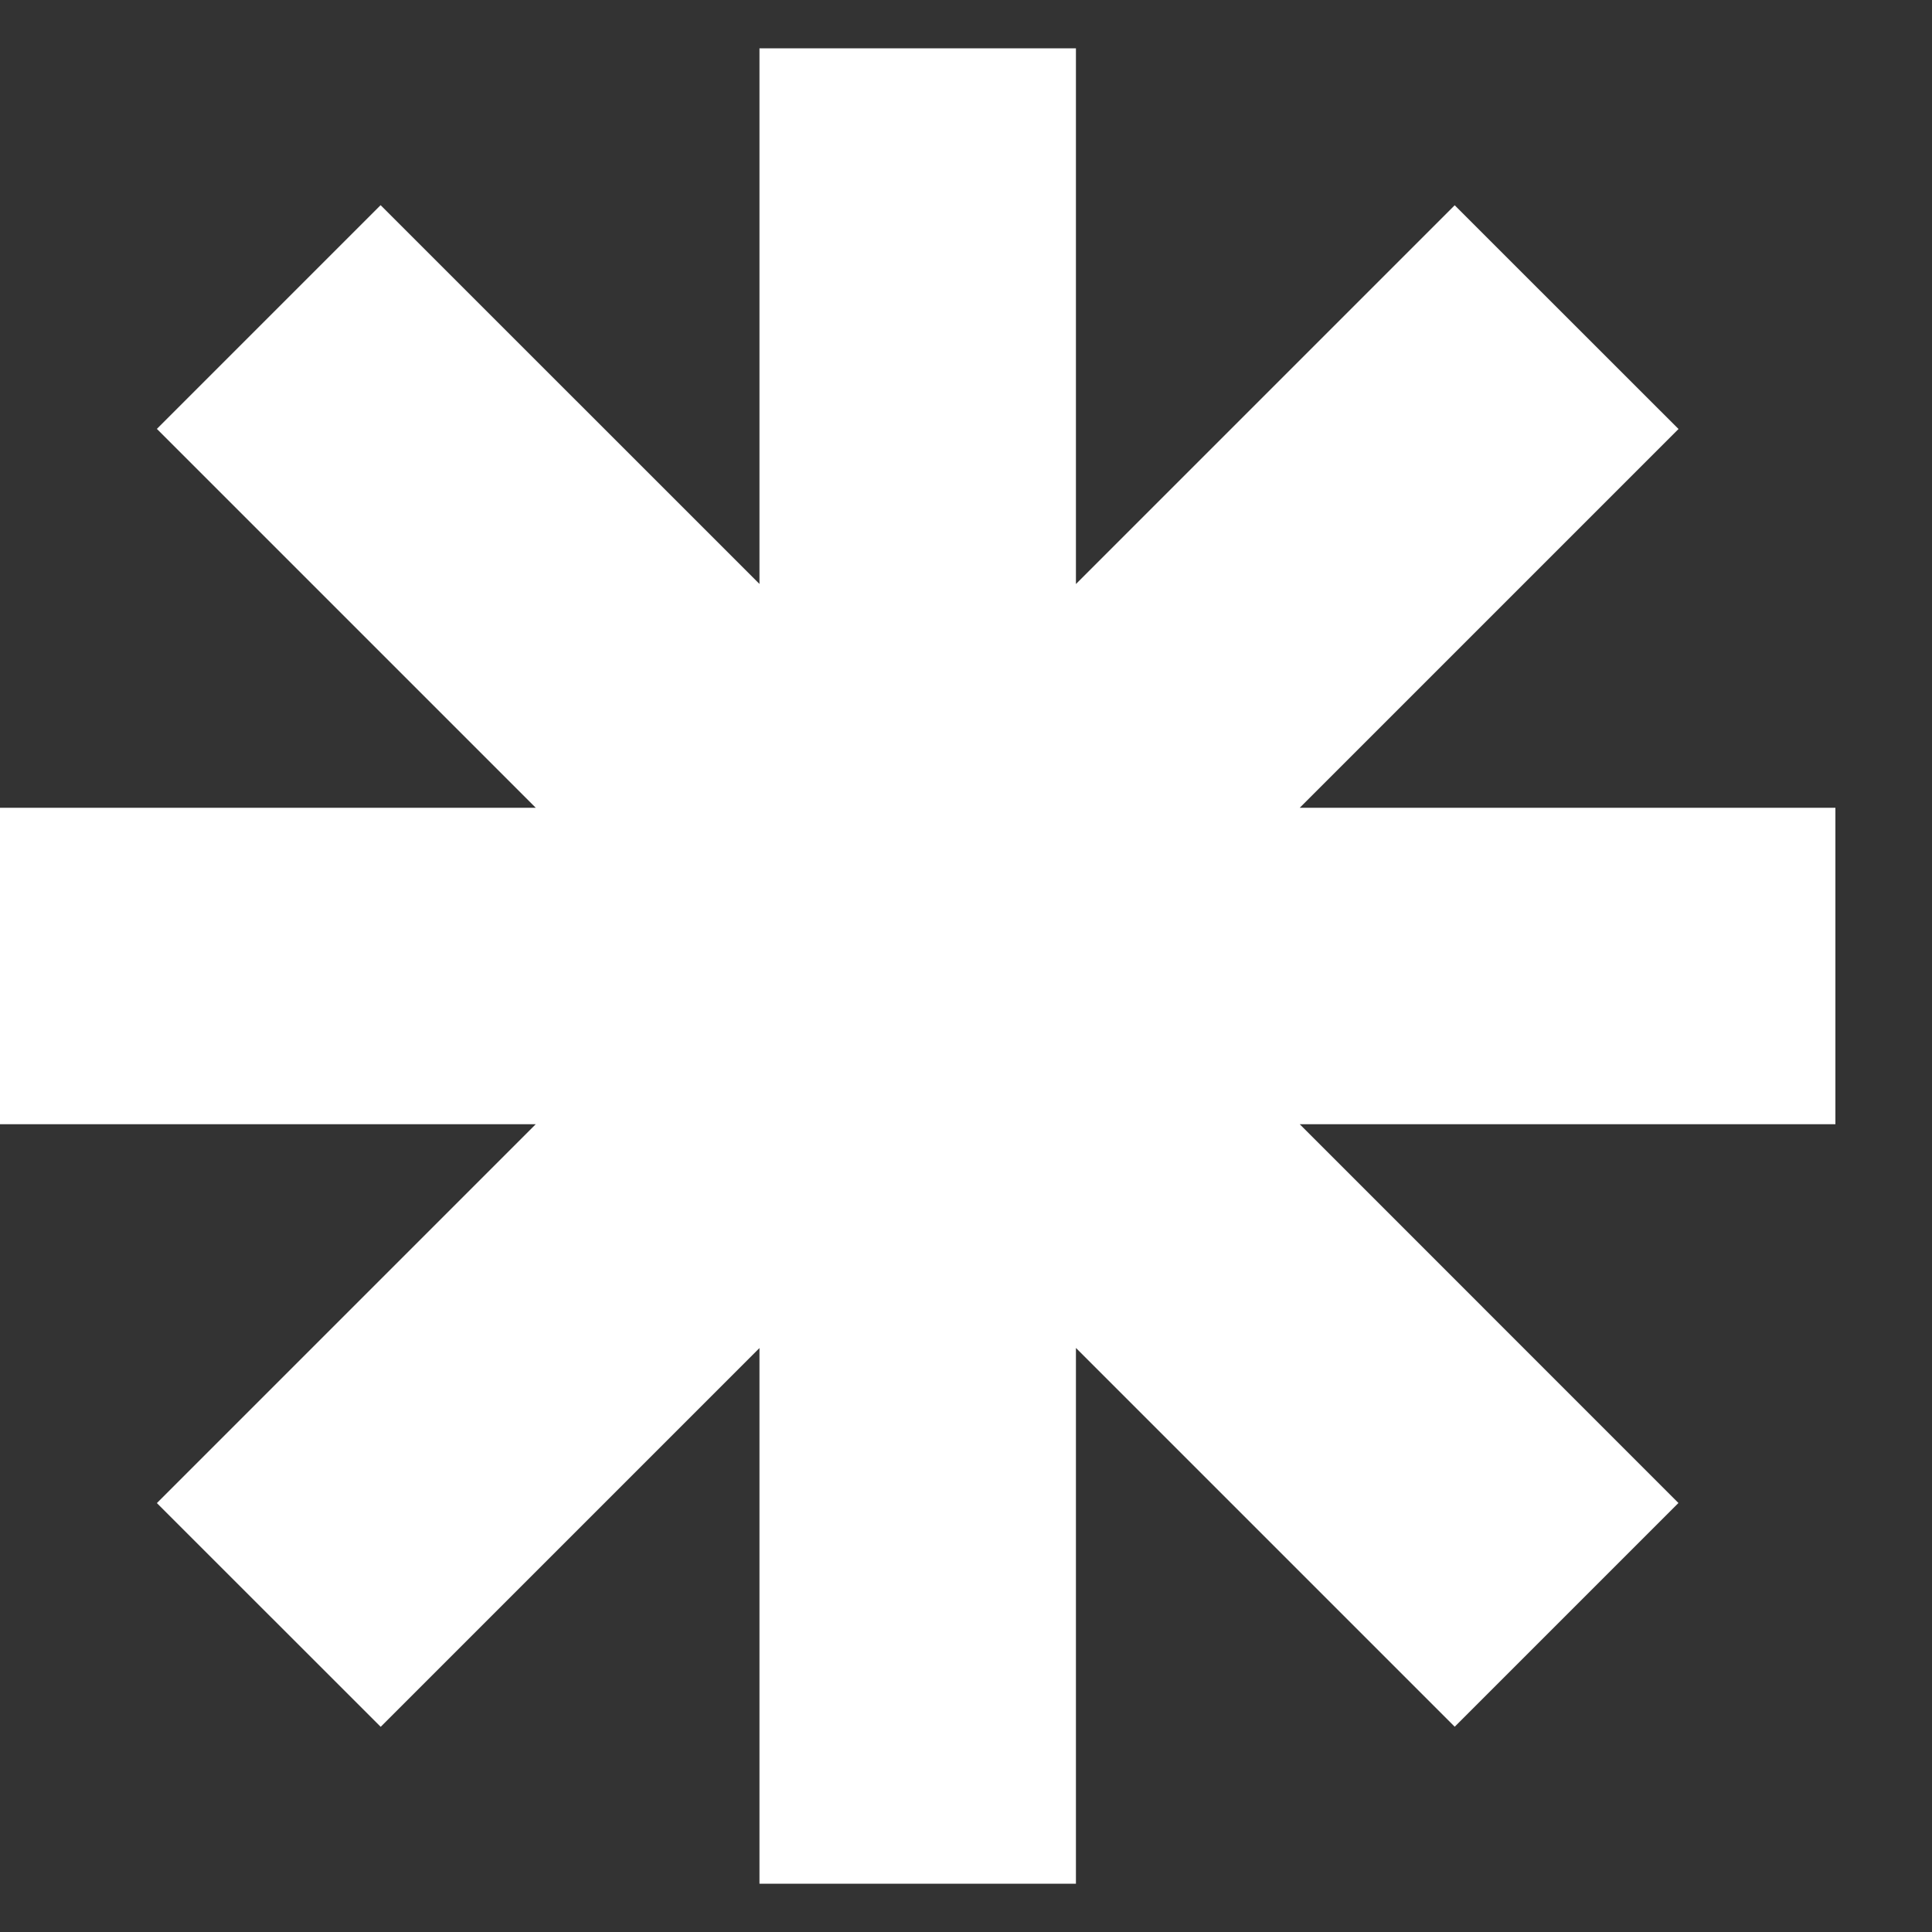 <?xml version="1.0" encoding="UTF-8"?> <svg xmlns="http://www.w3.org/2000/svg" width="20" height="20" viewBox="0 0 20 20" fill="none"><rect x="0" y="0" width="20" height="20" fill="#333333" stroke="none"/><path d="M11.138 6.046L15.059 2.125L17.376 4.441L13.455 8.362H19V11.638H13.455L17.375 15.559L15.059 17.875L11.138 13.954V19.5H7.862V13.955L3.941 17.876L1.624 15.56L5.546 11.638H0V8.362H5.546L1.624 4.44L3.94 2.124L7.862 6.045V0.5H11.138V6.046Z" fill="white"></path></svg> 